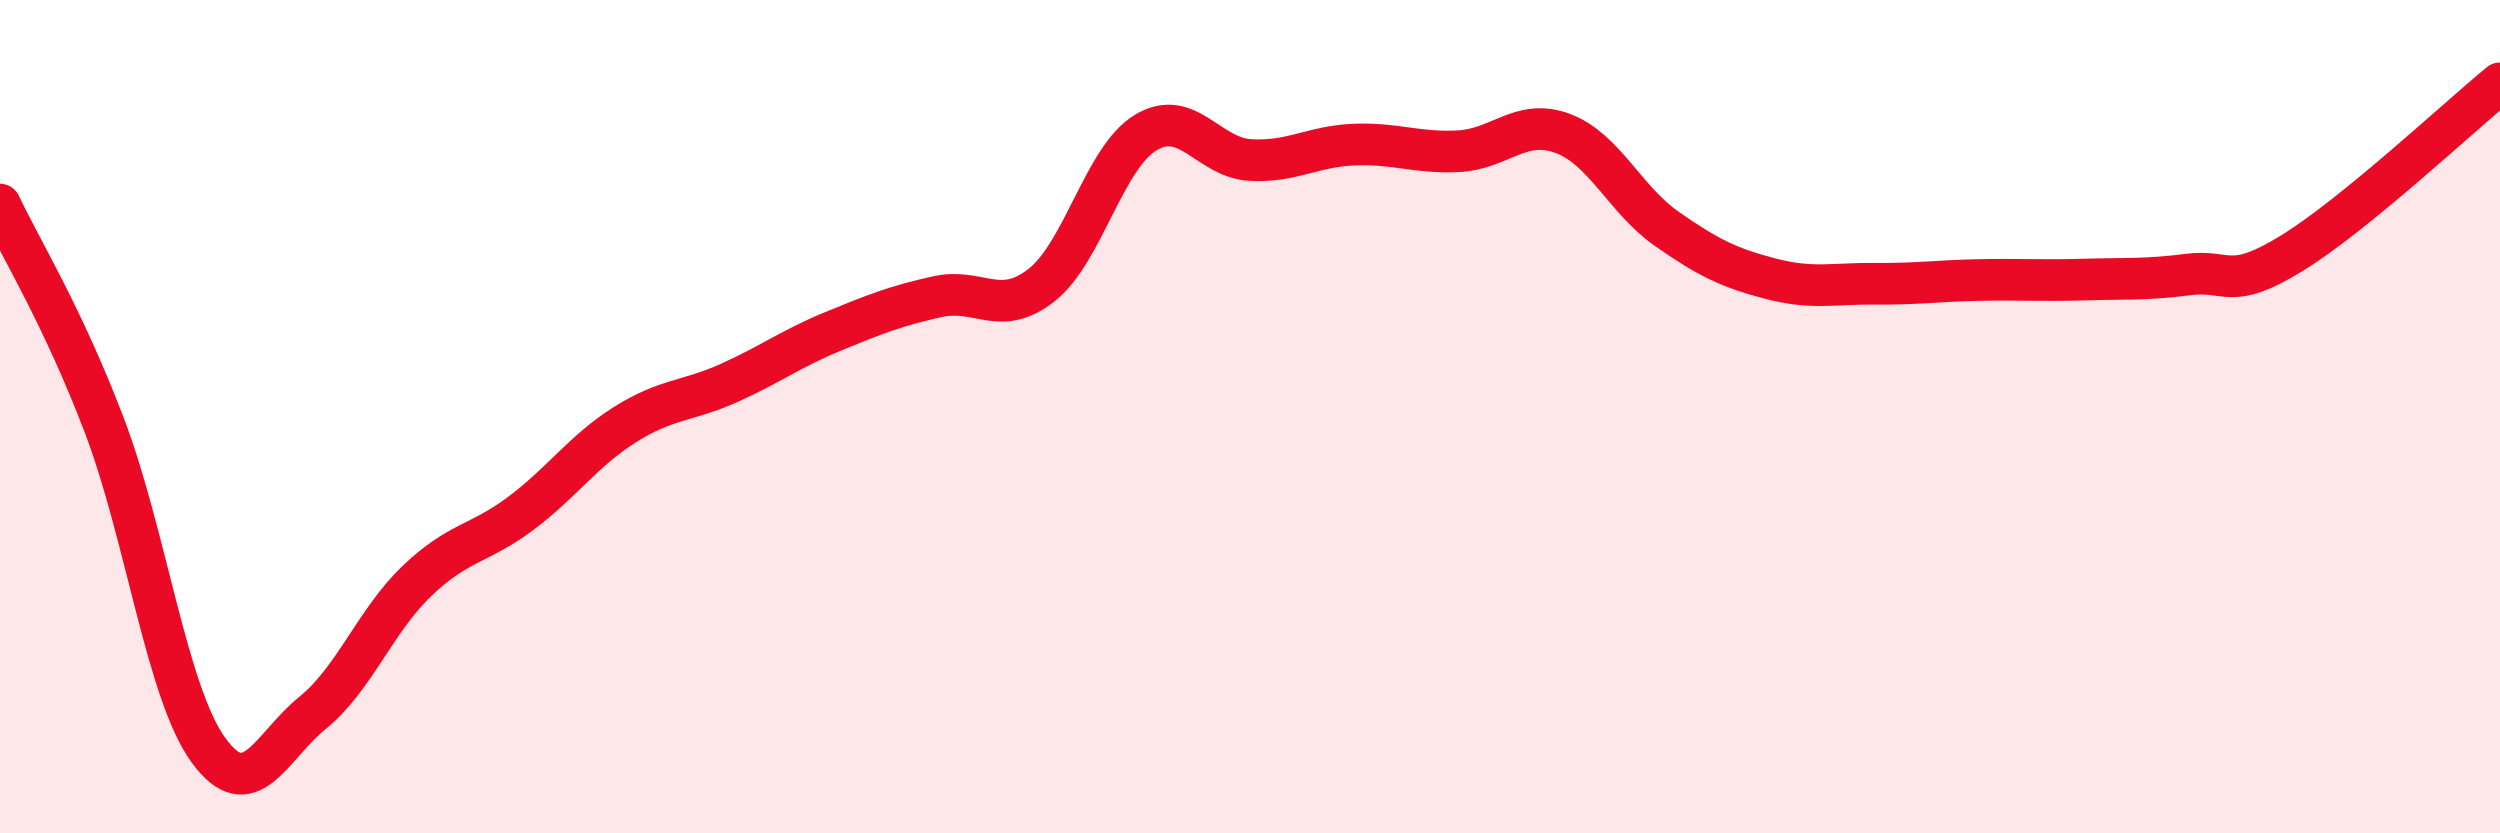 
    <svg width="60" height="20" viewBox="0 0 60 20" xmlns="http://www.w3.org/2000/svg">
      <path
        d="M 0,4.91 C 0.5,5.97 1.5,7.58 2.5,10.2 C 3.5,12.82 4,16.62 5,18 C 6,19.38 6.5,17.92 7.5,17.11 C 8.5,16.3 9,14.91 10,13.95 C 11,12.99 11.5,13.07 12.5,12.32 C 13.5,11.57 14,10.82 15,10.19 C 16,9.56 16.5,9.64 17.5,9.19 C 18.5,8.74 19,8.36 20,7.95 C 21,7.54 21.5,7.34 22.5,7.12 C 23.5,6.9 24,7.63 25,6.84 C 26,6.05 26.5,3.78 27.5,3.18 C 28.5,2.58 29,3.78 30,3.84 C 31,3.9 31.5,3.51 32.5,3.47 C 33.5,3.43 34,3.68 35,3.63 C 36,3.58 36.5,2.83 37.5,3.2 C 38.5,3.57 39,4.79 40,5.49 C 41,6.19 41.5,6.43 42.5,6.69 C 43.5,6.95 44,6.8 45,6.81 C 46,6.82 46.5,6.74 47.5,6.72 C 48.5,6.7 49,6.74 50,6.71 C 51,6.68 51.5,6.72 52.5,6.59 C 53.5,6.46 53.5,7 55,6.08 C 56.5,5.16 59,2.82 60,2L60 20L0 20Z"
        fill="#EB0A25"
        opacity="0.1"
        stroke-linecap="round"
        stroke-linejoin="round"
      />
      <path
        d="M 0,4.91 C 0.5,5.97 1.5,7.58 2.5,10.2 C 3.5,12.82 4,16.62 5,18 C 6,19.38 6.5,17.92 7.5,17.11 C 8.5,16.3 9,14.91 10,13.95 C 11,12.99 11.5,13.07 12.5,12.32 C 13.5,11.57 14,10.82 15,10.19 C 16,9.56 16.5,9.64 17.5,9.19 C 18.5,8.74 19,8.36 20,7.95 C 21,7.54 21.5,7.34 22.5,7.12 C 23.5,6.9 24,7.63 25,6.84 C 26,6.05 26.5,3.78 27.5,3.18 C 28.5,2.58 29,3.78 30,3.84 C 31,3.9 31.5,3.51 32.5,3.47 C 33.5,3.43 34,3.68 35,3.63 C 36,3.58 36.5,2.83 37.5,3.2 C 38.5,3.57 39,4.79 40,5.49 C 41,6.19 41.5,6.43 42.5,6.69 C 43.5,6.95 44,6.8 45,6.81 C 46,6.82 46.5,6.74 47.5,6.72 C 48.5,6.7 49,6.74 50,6.71 C 51,6.68 51.5,6.72 52.5,6.59 C 53.5,6.46 53.5,7 55,6.08 C 56.5,5.16 59,2.82 60,2"
        stroke="#EB0A25"
        stroke-width="1"
        fill="none"
        stroke-linecap="round"
        stroke-linejoin="round"
      />
    </svg>
  